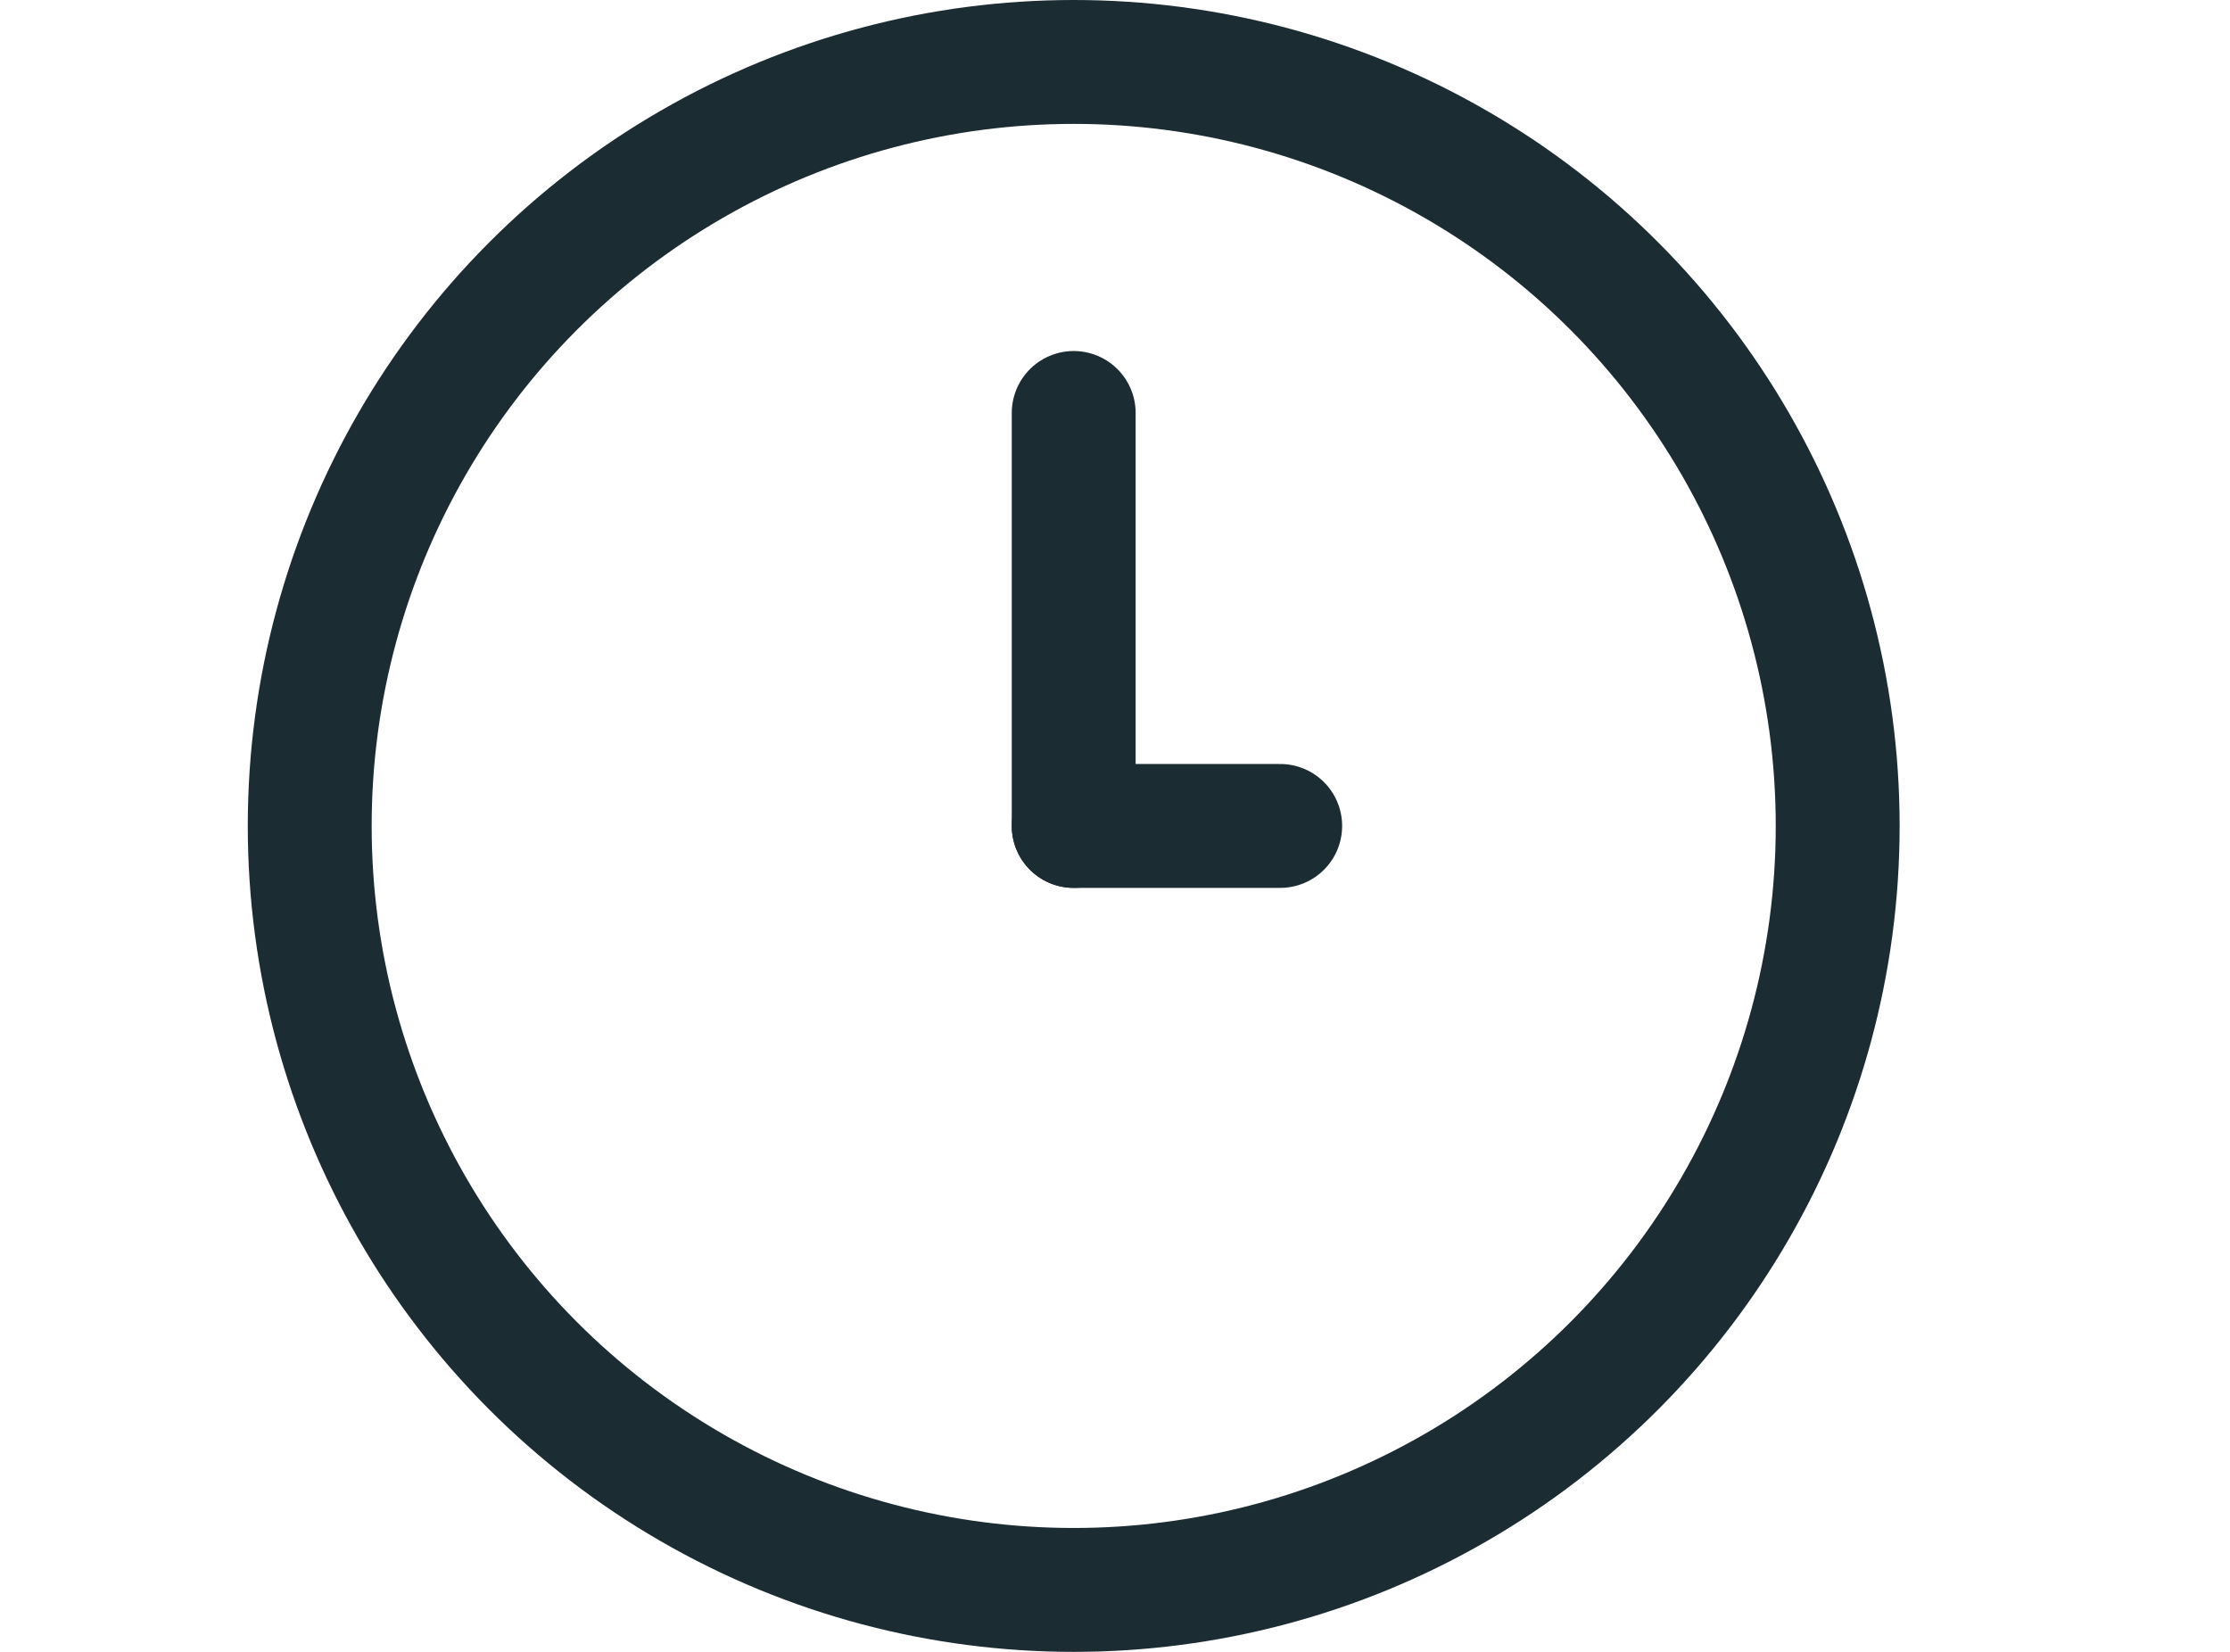 <svg width="27" height="20" viewBox="0 0 27 20" fill="none" xmlns="http://www.w3.org/2000/svg">
<circle cx="13" cy="10" r="9.25" stroke="#1C2C33" stroke-width="1.5"/>
<path d="M13 5L13 7.5L13 10" stroke="#1C2C33" stroke-width="1.5" stroke-linecap="round"/>
<path d="M15.5 10H13" stroke="#1C2C33" stroke-width="1.5" stroke-linecap="round"/>
</svg>

